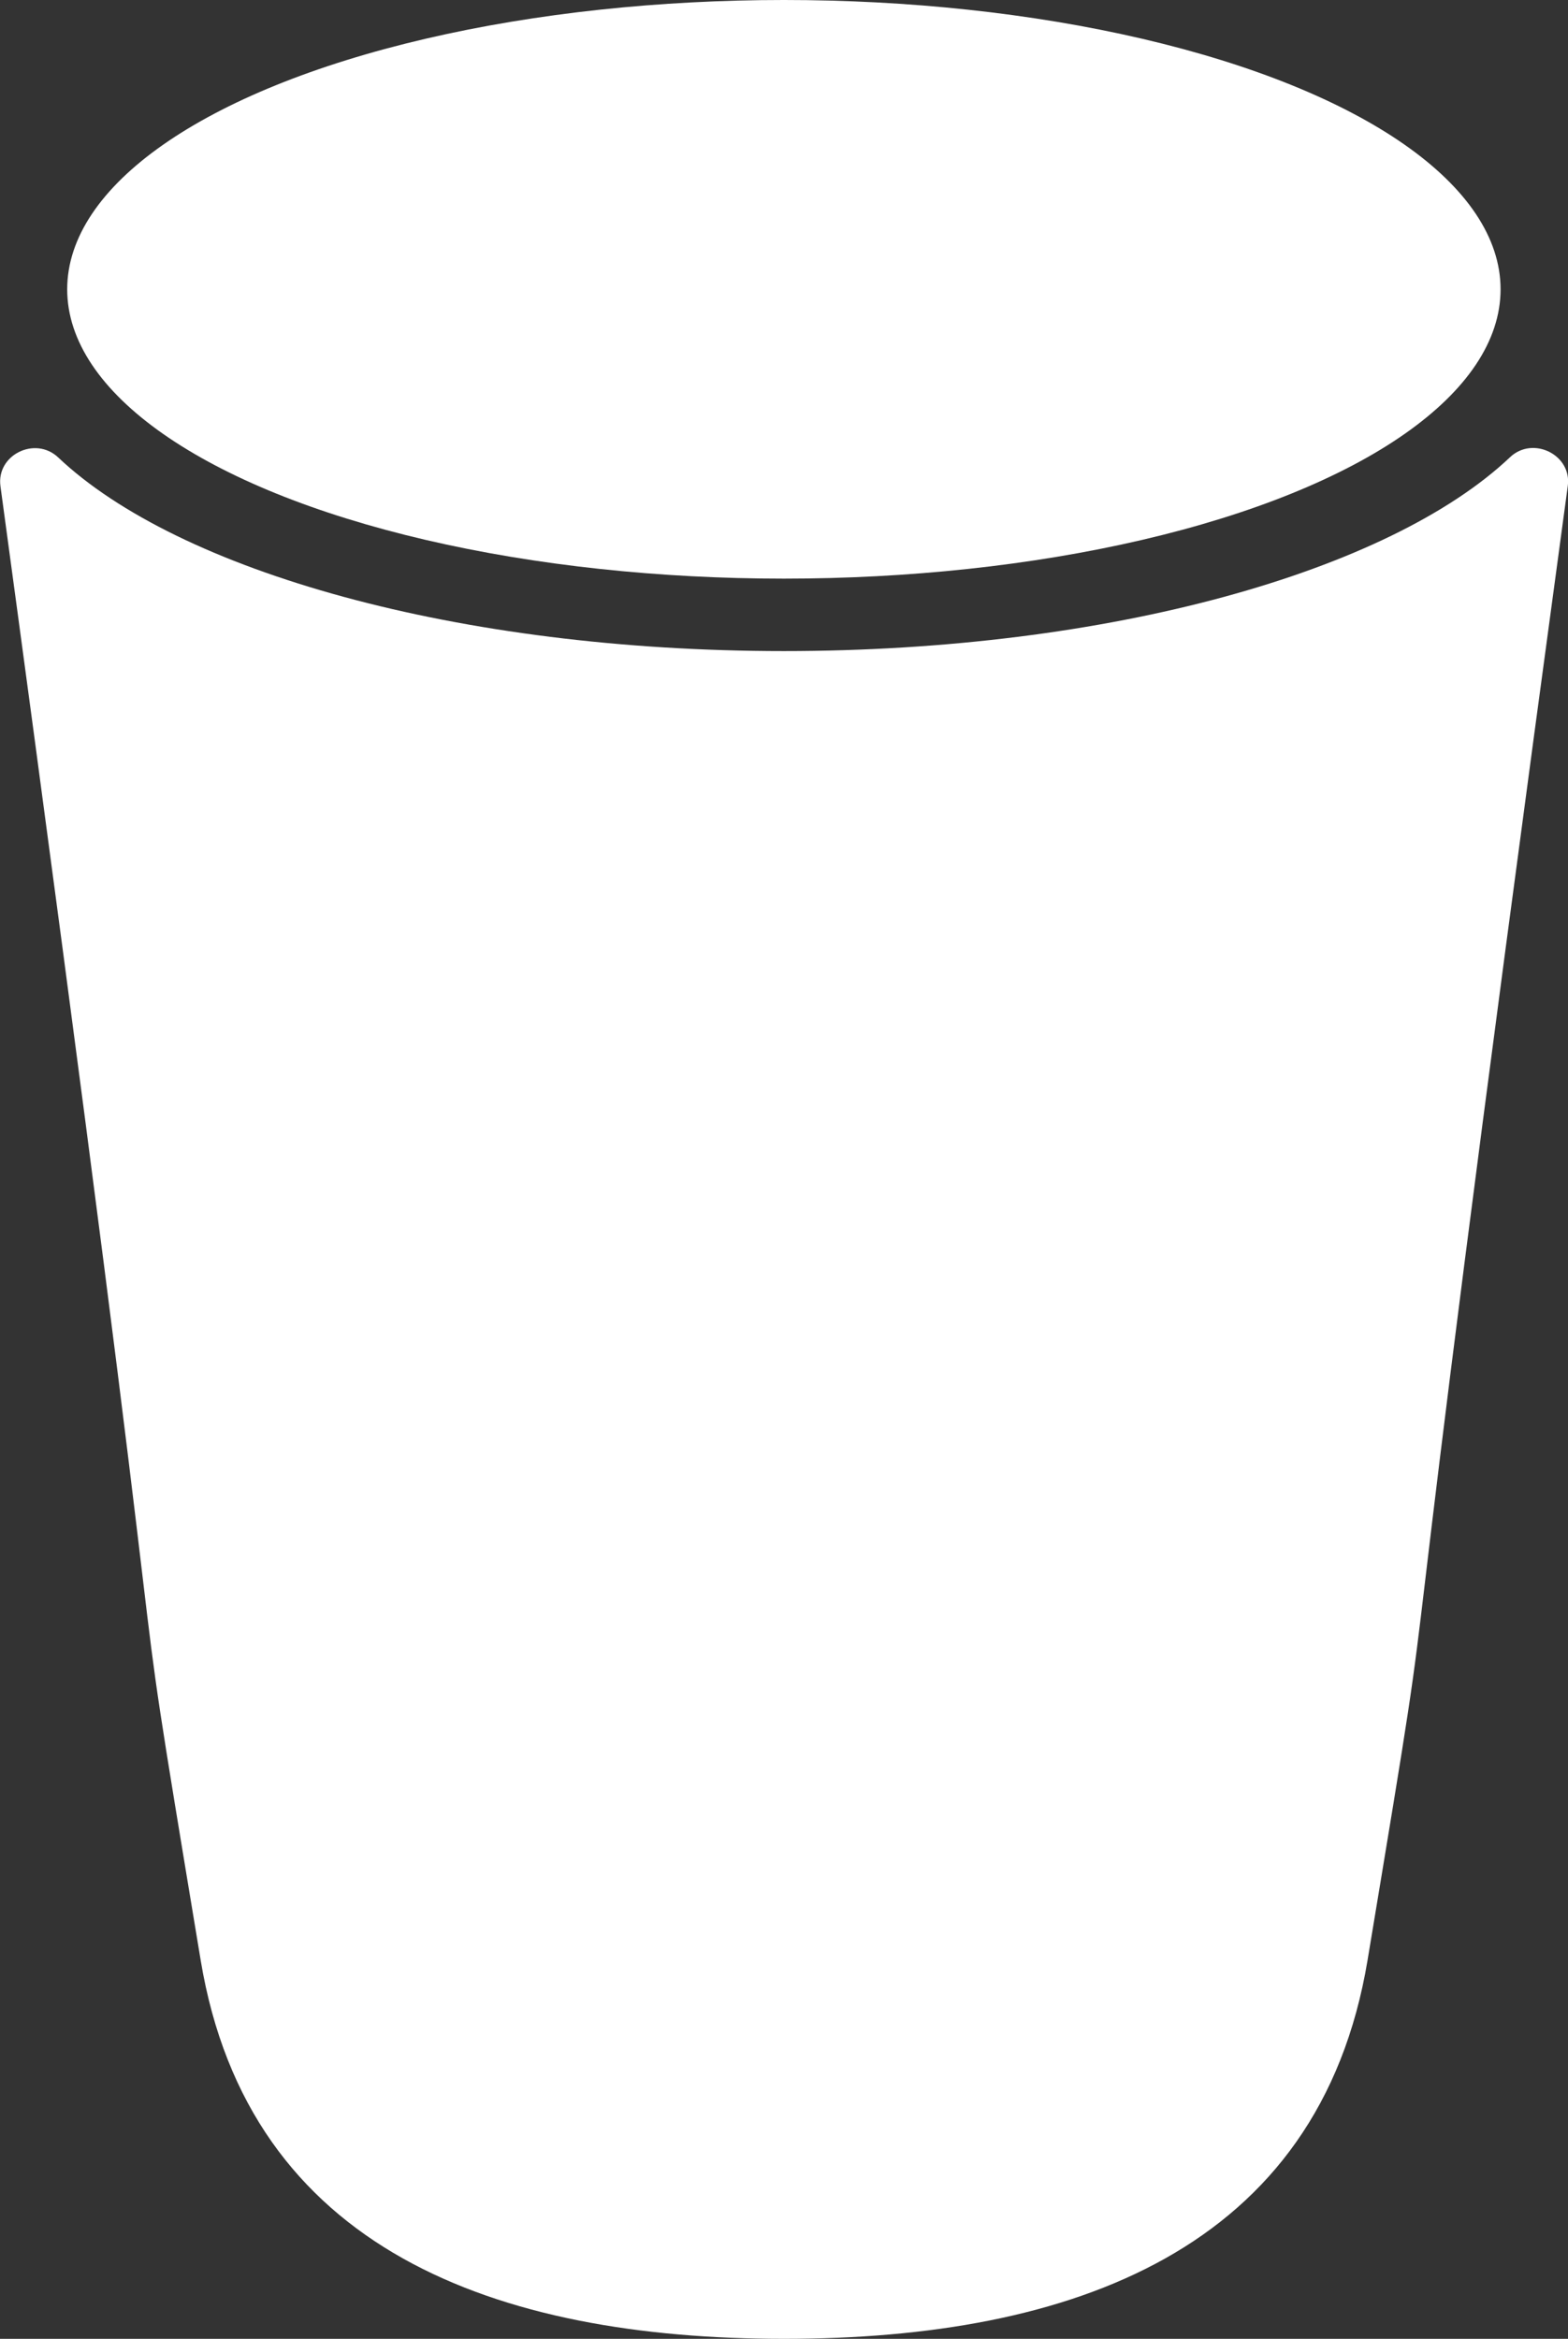 <?xml version="1.0" encoding="UTF-8"?><svg id="Layer_2" xmlns="http://www.w3.org/2000/svg" viewBox="0 0 69.07 102.99"><rect x="0" y="0" width="69.07" height="102.99" fill="#333333" stroke="none"/><defs><style>.cls-1{fill:#fff;}</style></defs><g id="Layer_1-2"><g><ellipse class="cls-1" cx="34.53" cy="12.74" rx="31.57" ry="12.74"/><path class="cls-1" d="M66.51,20.14c-5.3,5.01-17.62,8.53-31.98,8.53S7.85,25.15,2.56,20.14c-1.01-.95-2.73-.11-2.54,1.27C8.84,86.32,4.95,62.87,8.84,86.32c2.12,12.78,13.06,16.67,25.7,16.67s23.57-3.89,25.7-16.67c3.89-23.45,0,0,8.82-64.92,.19-1.37-1.53-2.22-2.54-1.27Z"/></g></g></svg>